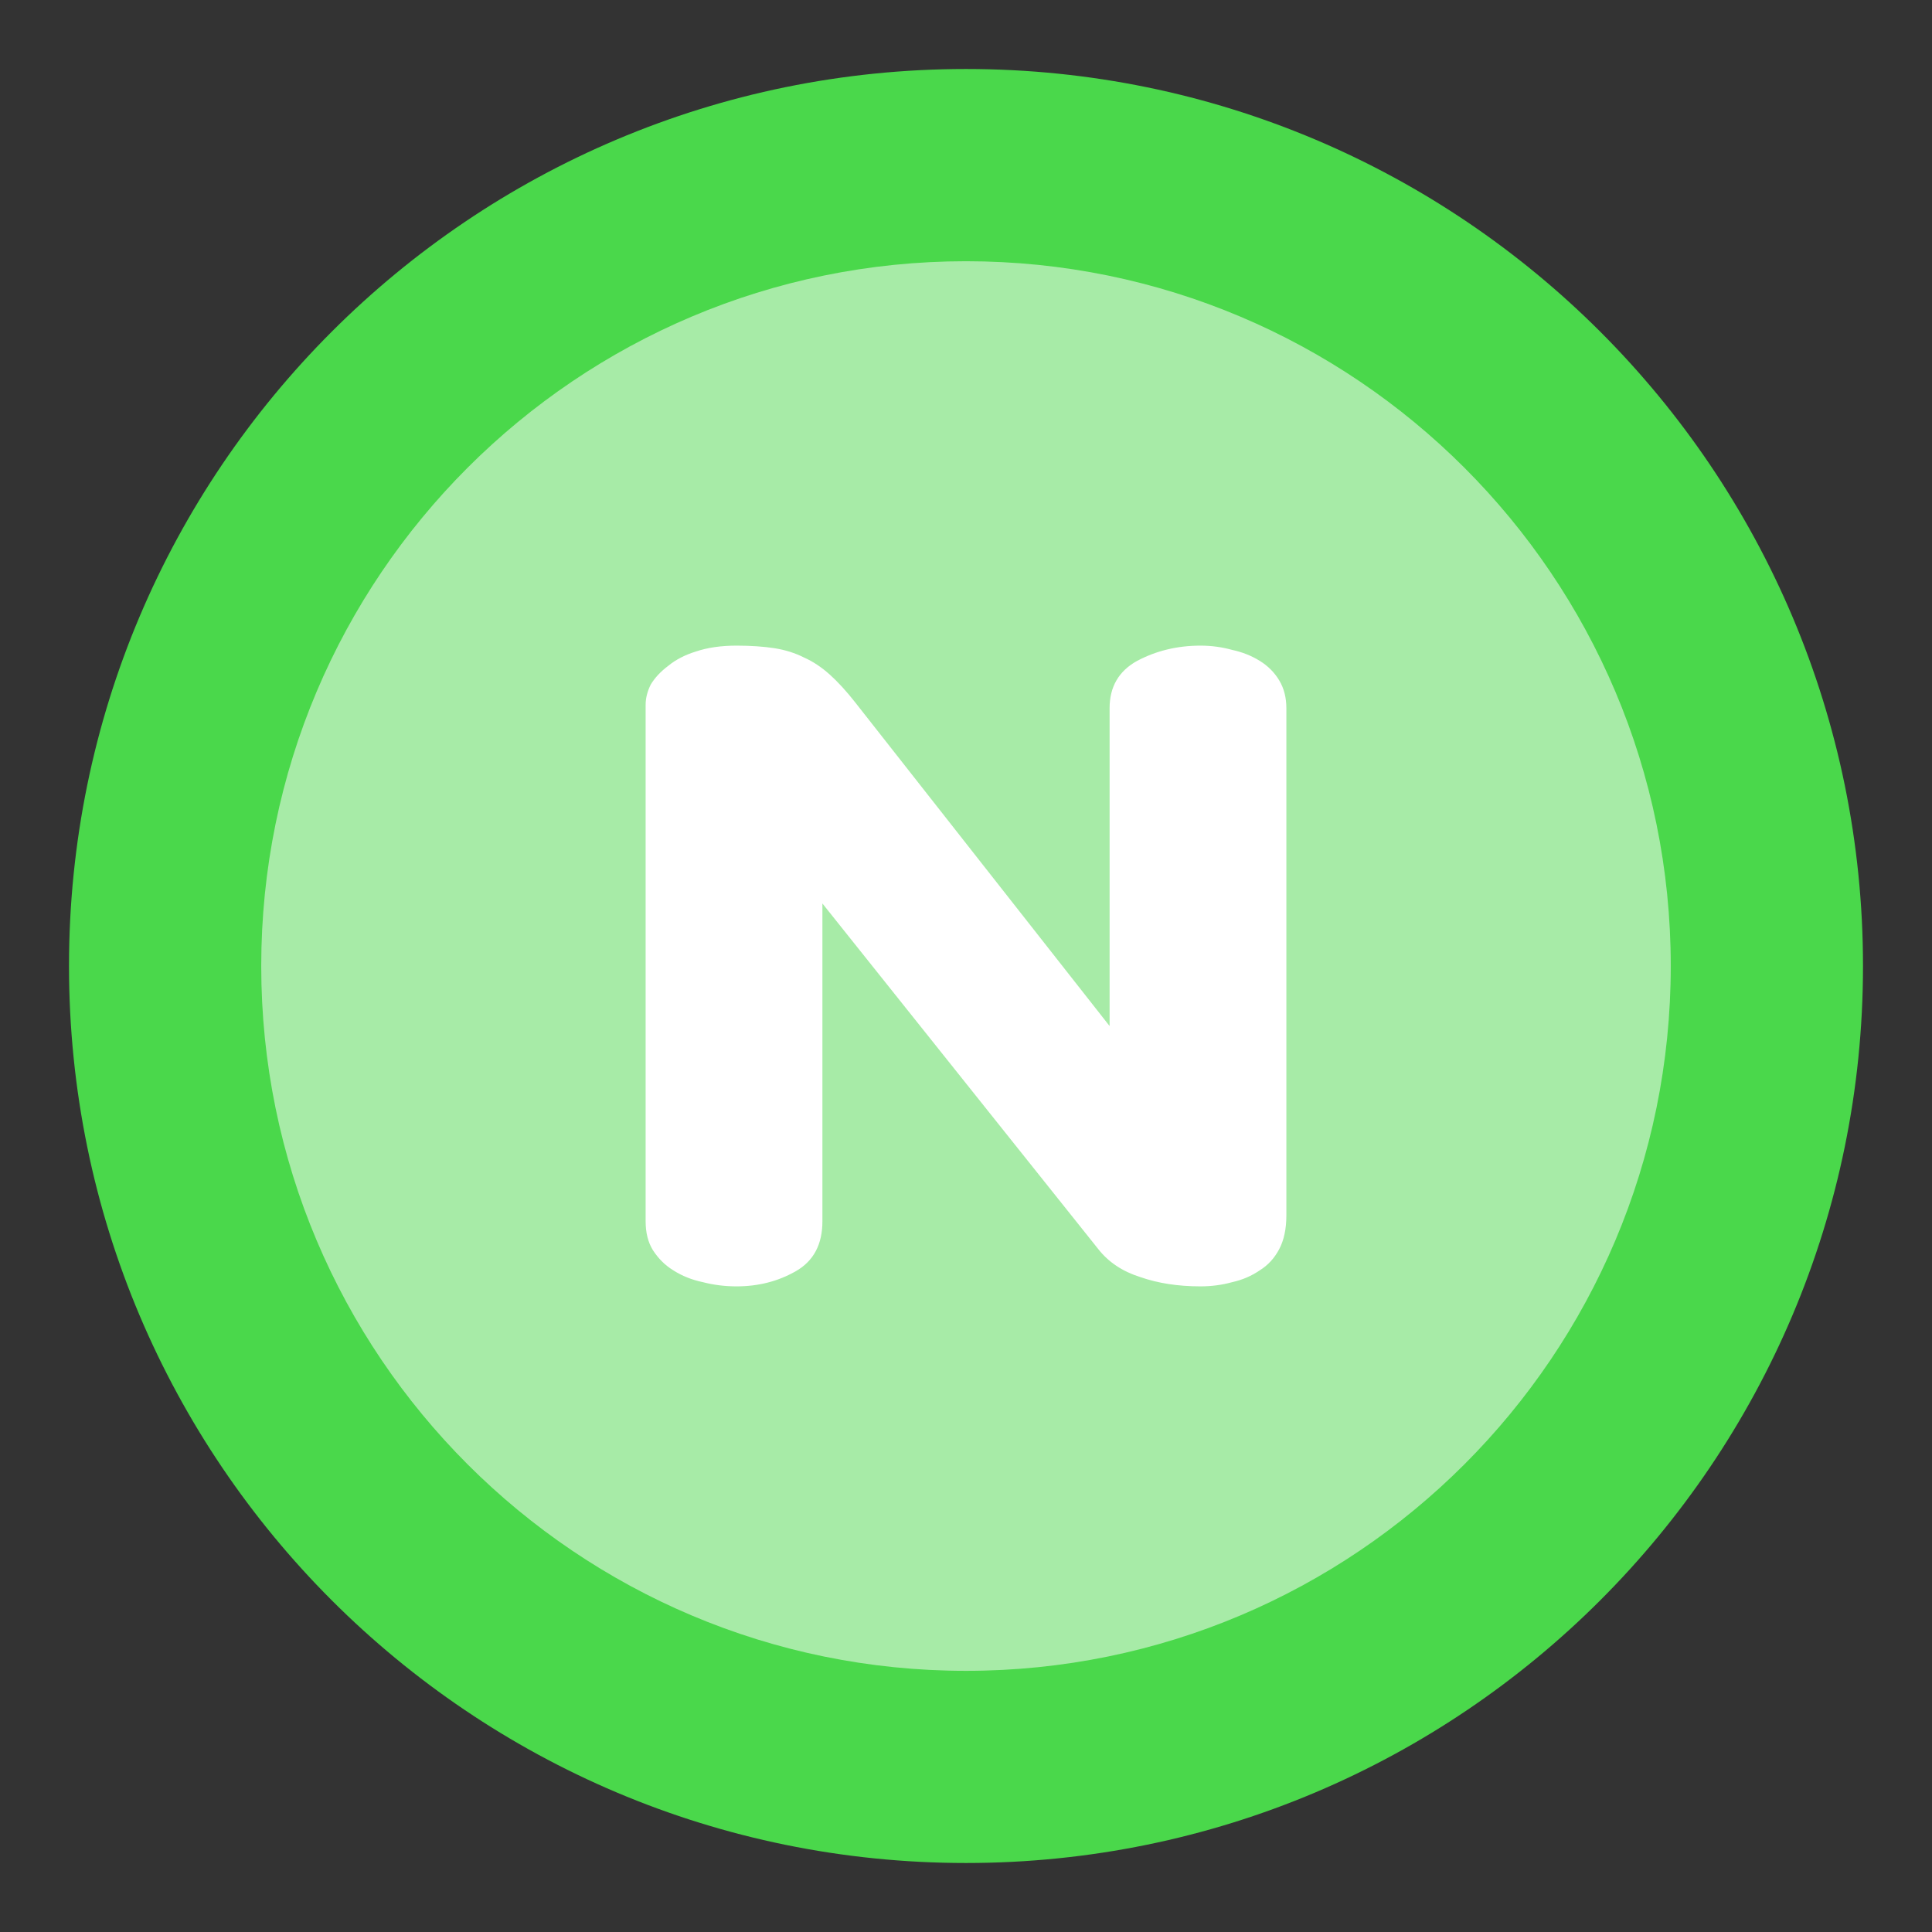 <svg width="28" height="28" viewBox="0 0 28 28" fill="none" xmlns="http://www.w3.org/2000/svg">
<rect x="0" y="0" width="28" height="28" fill="#333333" stroke="none"/>
<path d="M14 27C21.18 27 27 21.18 27 14C27 6.82 21.18 1 14 1C6.82 1 1 6.82 1 14C1 21.18 6.82 27 14 27Z" fill="#4AD84B"/>
<path d="M14 24.215C19.641 24.215 24.214 19.642 24.214 14C24.214 8.359 19.641 3.786 14 3.786C8.359 3.786 3.786 8.359 3.786 14C3.786 19.642 8.359 24.215 14 24.215Z" fill="#A7EBA7"/>
<path d="M18.643 17.614C18.643 17.81 18.608 17.974 18.539 18.104C18.47 18.235 18.376 18.337 18.258 18.41C18.139 18.492 18.006 18.549 17.858 18.582C17.71 18.623 17.557 18.643 17.399 18.643C17.073 18.643 16.782 18.598 16.525 18.508C16.268 18.427 16.066 18.292 15.918 18.104L11.919 13.094V17.7C11.919 18.035 11.791 18.276 11.534 18.423C11.277 18.57 10.991 18.643 10.675 18.643C10.507 18.643 10.344 18.623 10.186 18.582C10.028 18.549 9.885 18.492 9.757 18.41C9.638 18.337 9.54 18.239 9.461 18.116C9.391 18.002 9.357 17.863 9.357 17.7V10.215C9.357 10.117 9.382 10.019 9.431 9.921C9.49 9.823 9.574 9.733 9.683 9.651C9.791 9.562 9.925 9.492 10.083 9.443C10.251 9.386 10.448 9.357 10.675 9.357C10.882 9.357 11.065 9.37 11.223 9.394C11.381 9.419 11.524 9.464 11.652 9.529C11.781 9.586 11.904 9.668 12.023 9.774C12.141 9.88 12.265 10.015 12.393 10.178L16.081 14.87V10.264C16.081 9.954 16.214 9.725 16.48 9.578C16.757 9.431 17.063 9.357 17.399 9.357C17.557 9.357 17.71 9.378 17.858 9.419C18.006 9.451 18.139 9.504 18.258 9.578C18.376 9.651 18.47 9.745 18.539 9.86C18.608 9.974 18.643 10.109 18.643 10.264V17.614Z" fill="white"/>
</svg>
